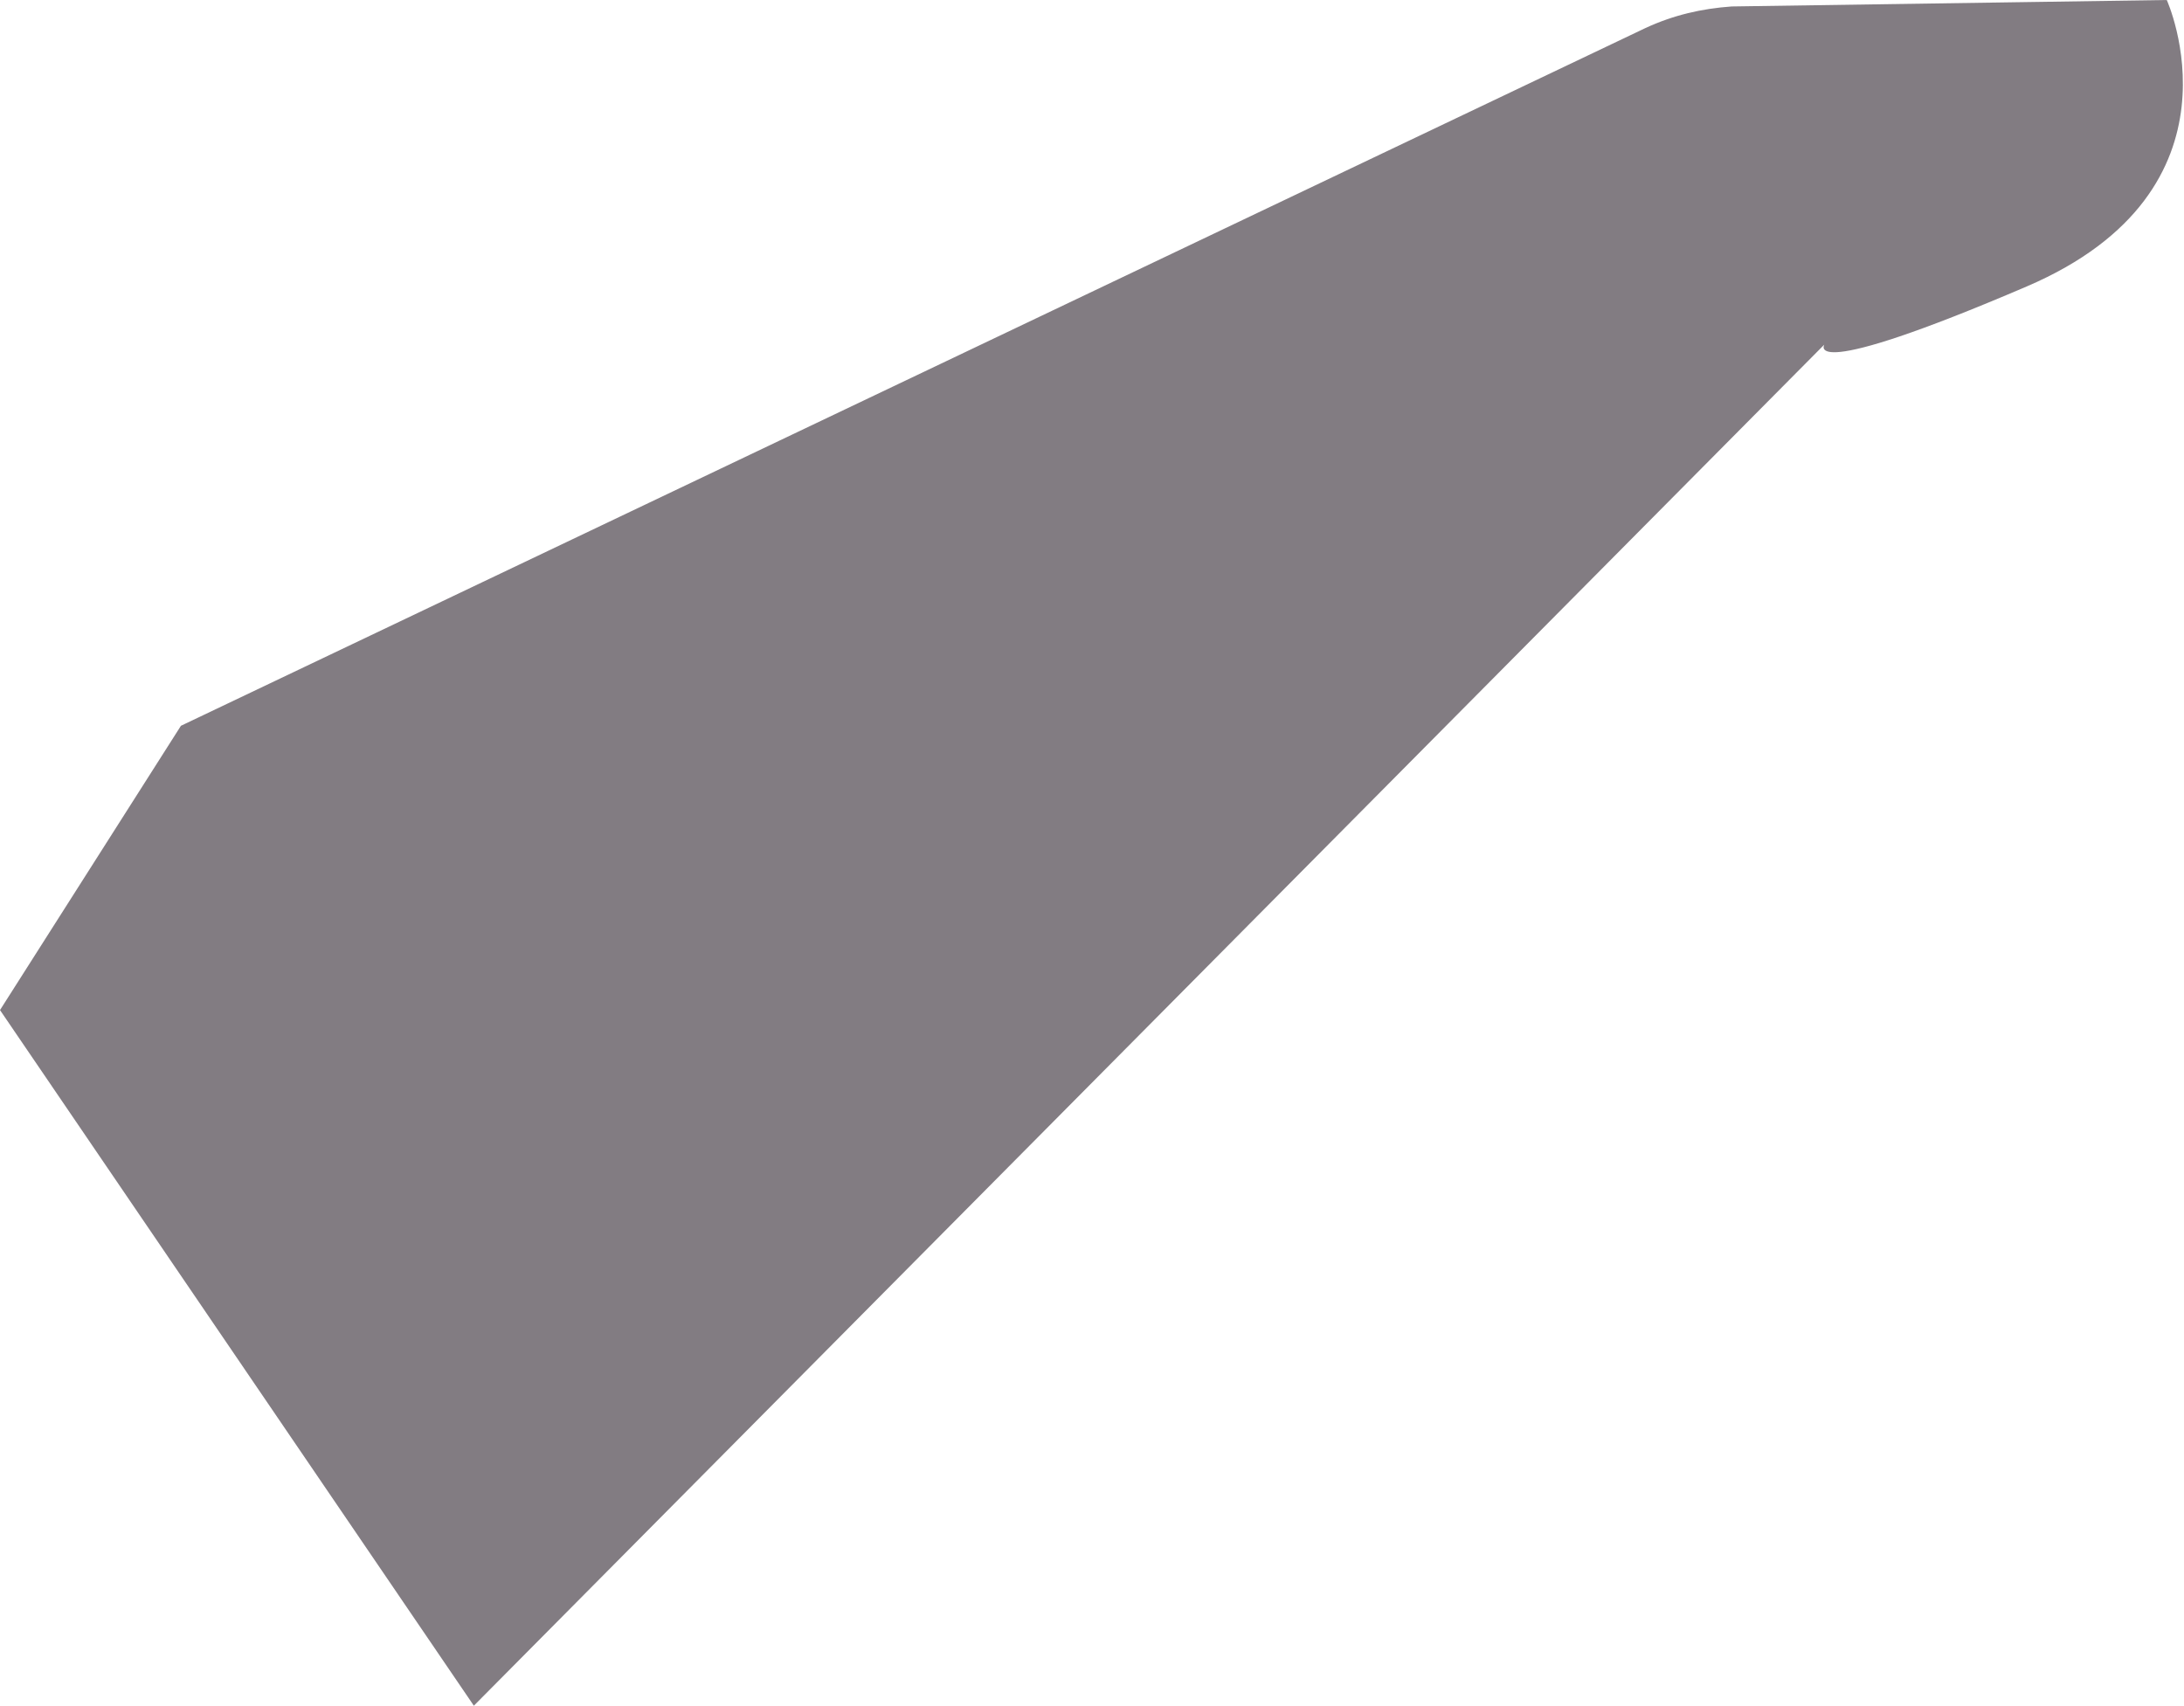 <?xml version="1.0" encoding="UTF-8"?>
<svg id="Ebene_2" data-name="Ebene 2" xmlns="http://www.w3.org/2000/svg" viewBox="0 0 10.14 7.92">
  <defs>
    <style>
      .cls-1 {
        fill: #827c82;
      }
    </style>
  </defs>
  <g id="Details_dunkelblau" data-name="Details dunkelblau">
    <path class="cls-1" d="M.84,3.37L7.64.13c.13-.06.26-.09.4-.1l2.02-.03s.4.88-.65,1.33-.94.27-.94.27L2.2,7.92,0,4.69l.84-1.32Z"/>
  </g>
</svg>